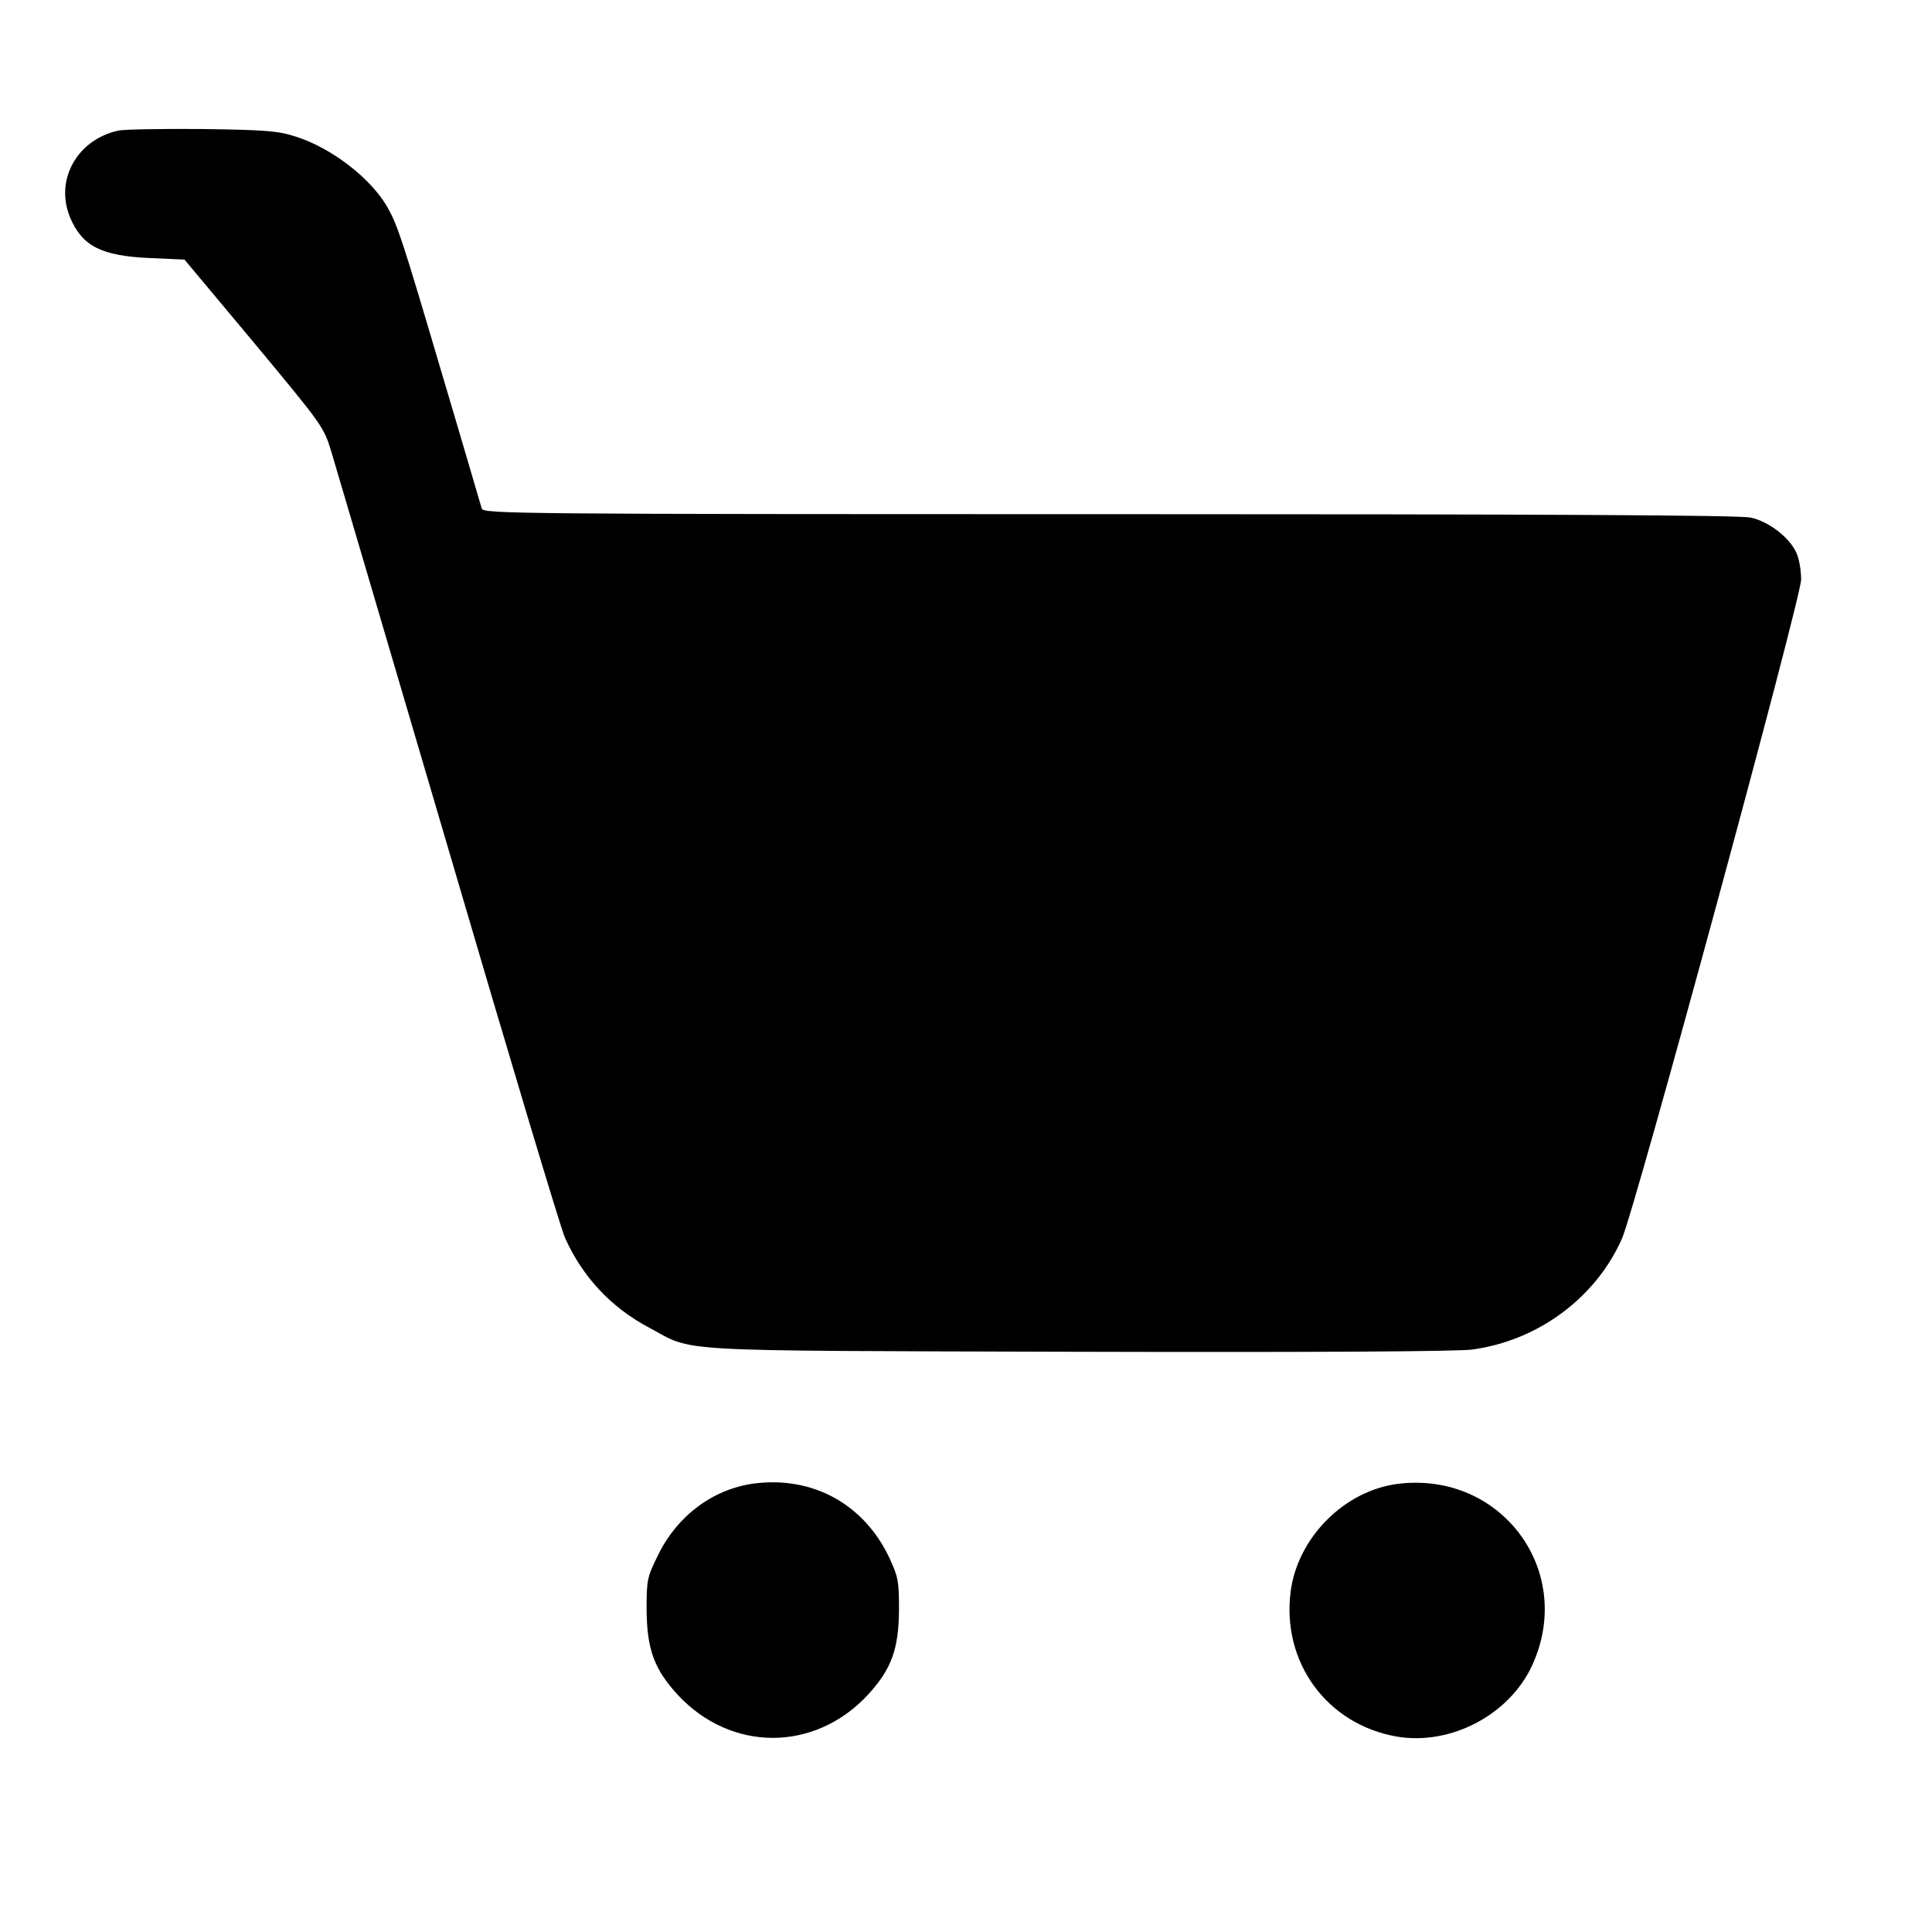 <?xml version="1.0" standalone="no"?>
<!DOCTYPE svg PUBLIC "-//W3C//DTD SVG 20010904//EN"
 "http://www.w3.org/TR/2001/REC-SVG-20010904/DTD/svg10.dtd">
<svg version="1.0" xmlns="http://www.w3.org/2000/svg"
 width="620pt" height="620pt" viewBox="0 0 620 620"
 preserveAspectRatio="xMidYMid meet">

<g transform="translate(0,620) scale(0.1,-0.1)"
fill="#000000" stroke="none">
<path d="M380 5781 c-133 -29 -205 -159 -155 -279 39 -92 100 -123 254 -130
l113 -5 224 -268 c222 -267 223 -269 248 -351 14 -46 182 -618 375 -1273 192
-655 360 -1216 374 -1247 56 -125 147 -223 269 -288 150 -80 43 -74 1373 -78
780 -2 1217 1 1268 7 212 28 398 166 482 356 42 94 575 2056 575 2115 0 28 -6
65 -14 83 -20 50 -90 104 -148 116 -33 8 -682 11 -2058 11 -1904 0 -2009 1
-2014 18 -3 9 -59 202 -126 427 -130 440 -143 479 -176 539 -53 93 -178 190
-293 227 -58 19 -95 22 -301 25 -129 1 -251 -1 -270 -5z"/>
<path d="M2418 1439 c-130 -18 -244 -103 -305 -227 -36 -73 -38 -80 -38 -176
1 -129 24 -192 100 -275 171 -184 439 -184 610 0 76 83 99 146 100 274 0 92
-3 105 -31 166 -82 173 -247 263 -436 238z"/>
<path d="M4485 1438 c-171 -22 -320 -172 -343 -344 -30 -228 116 -428 341
-467 173 -29 361 70 434 229 139 303 -100 624 -432 582z"/>
</g>
</svg>
